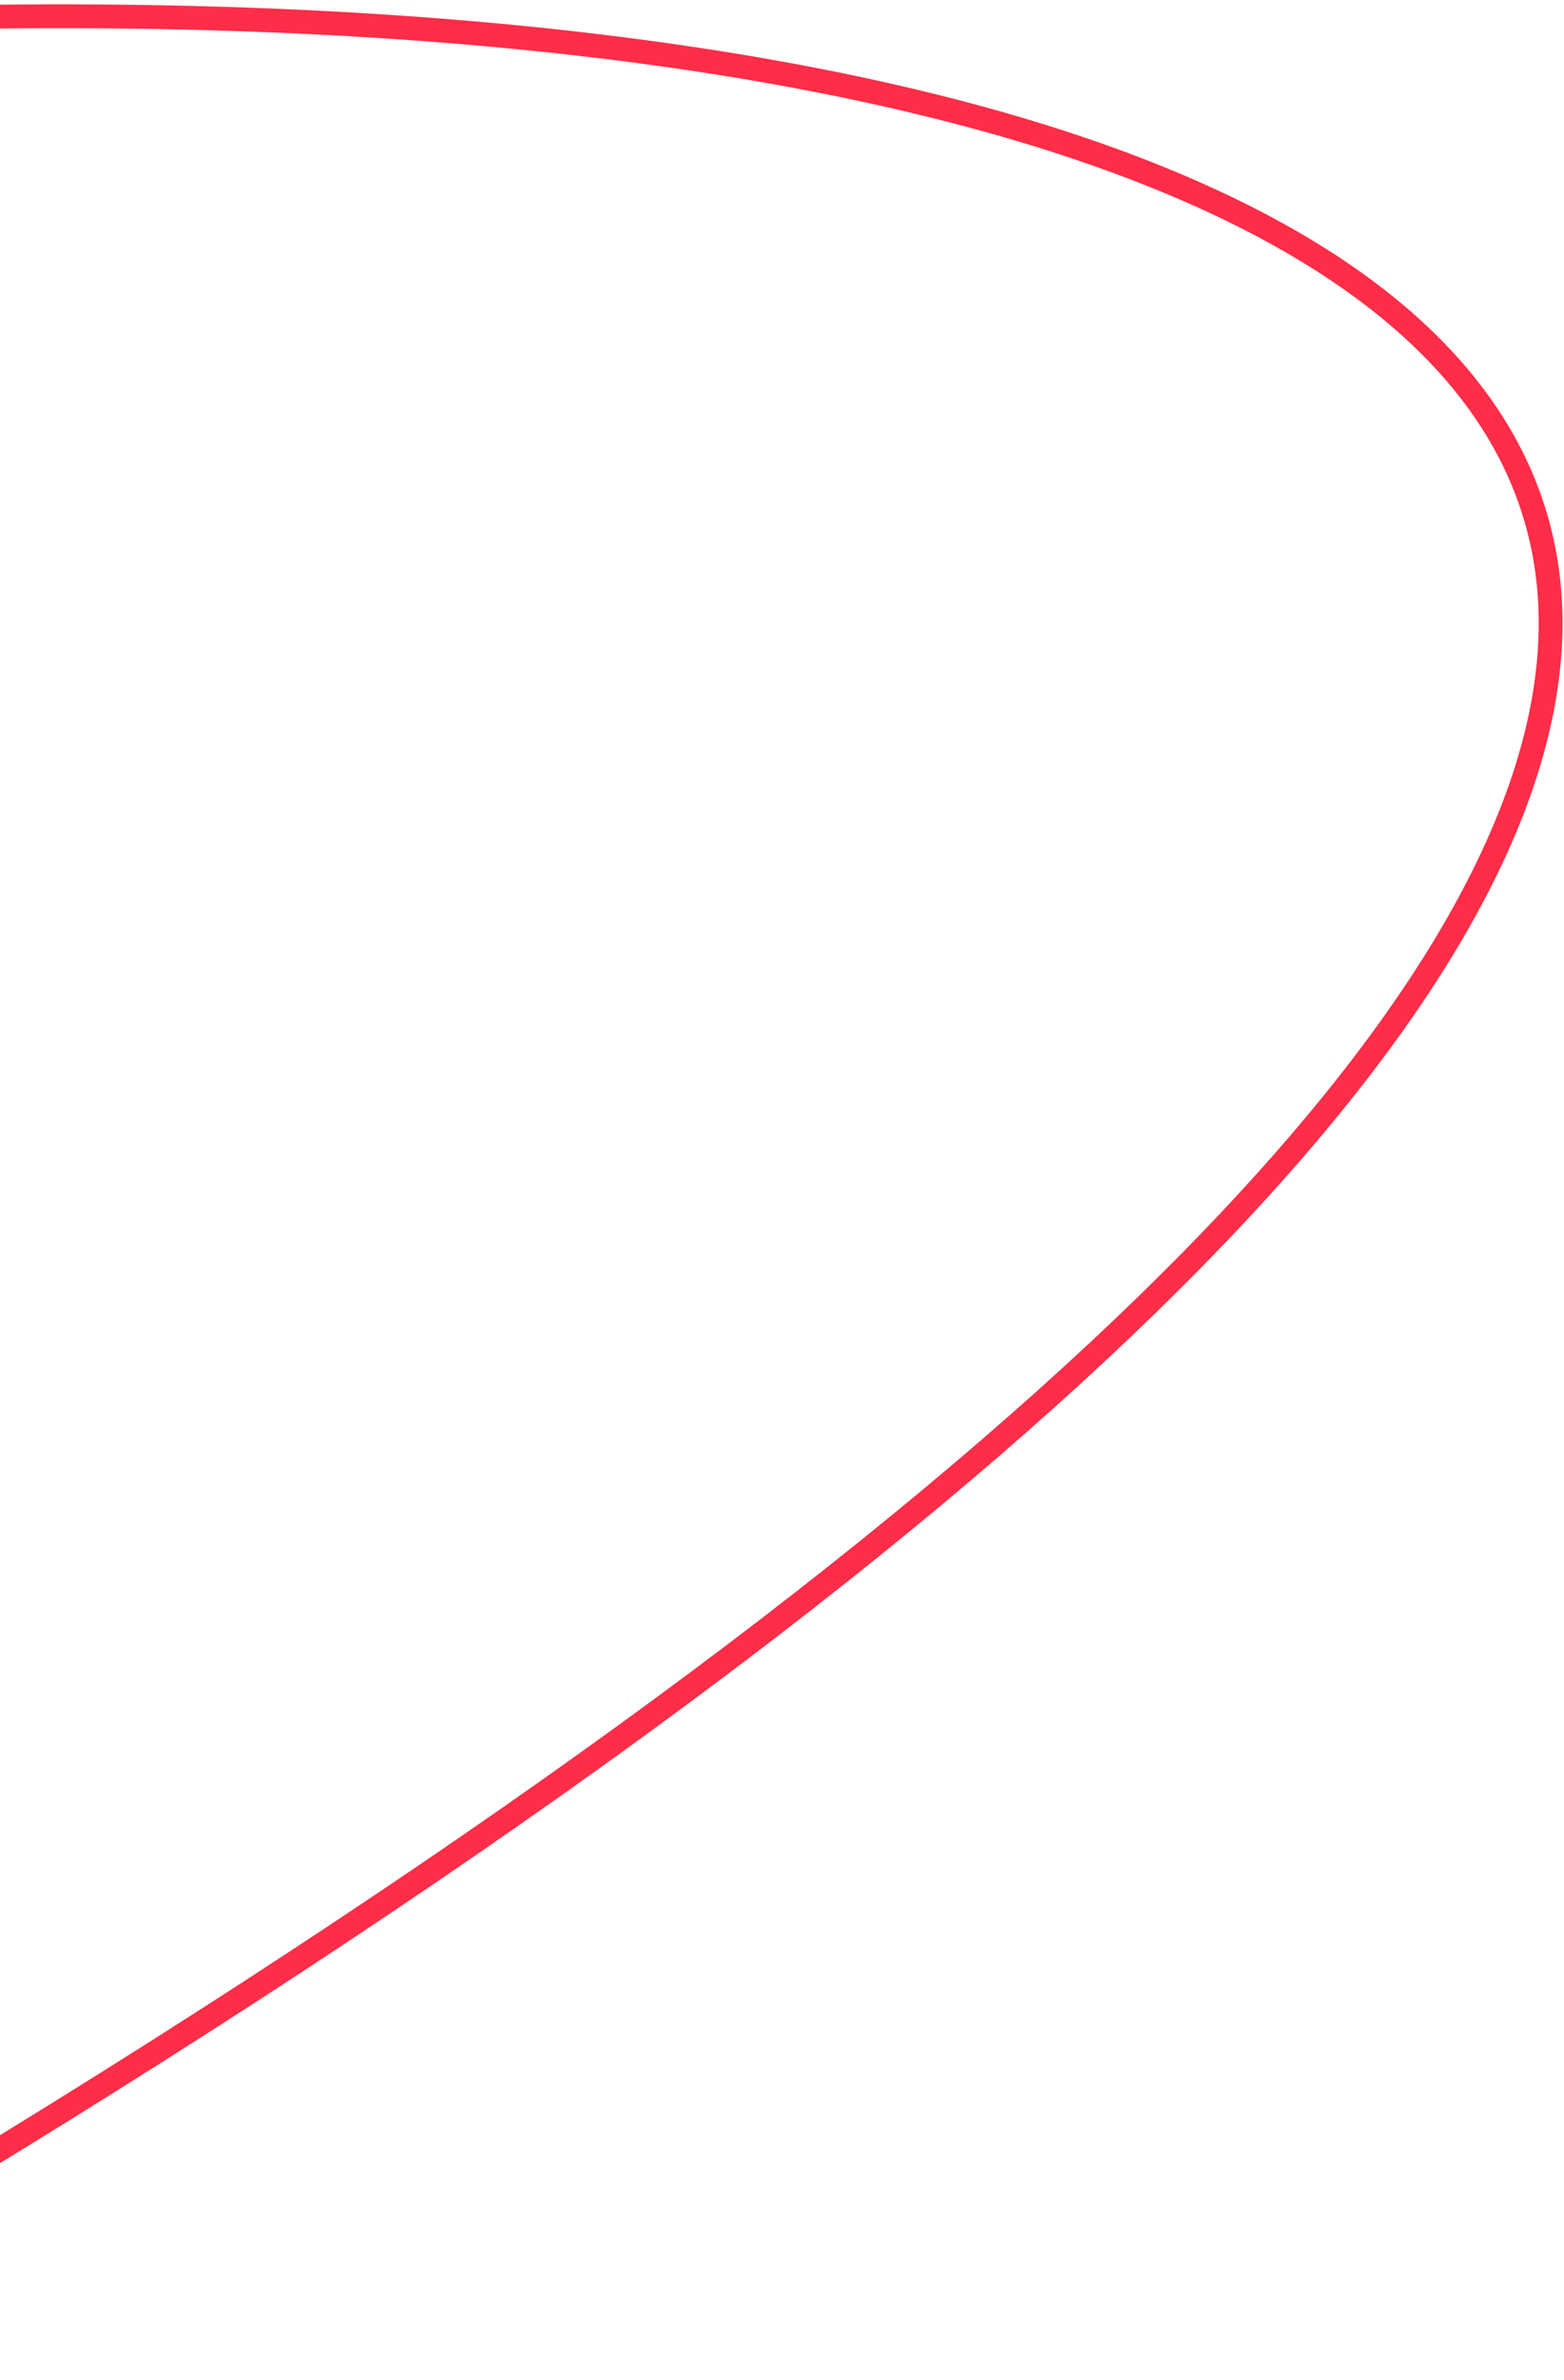 <svg width="328" height="499" viewBox="0 0 328 499" fill="none" xmlns="http://www.w3.org/2000/svg">
<path d="M-76.876 496.128C946.474 -91.543 -278.236 -70.661 -515.999 133.274" stroke="#FF2D47" stroke-width="5"/>
</svg>
